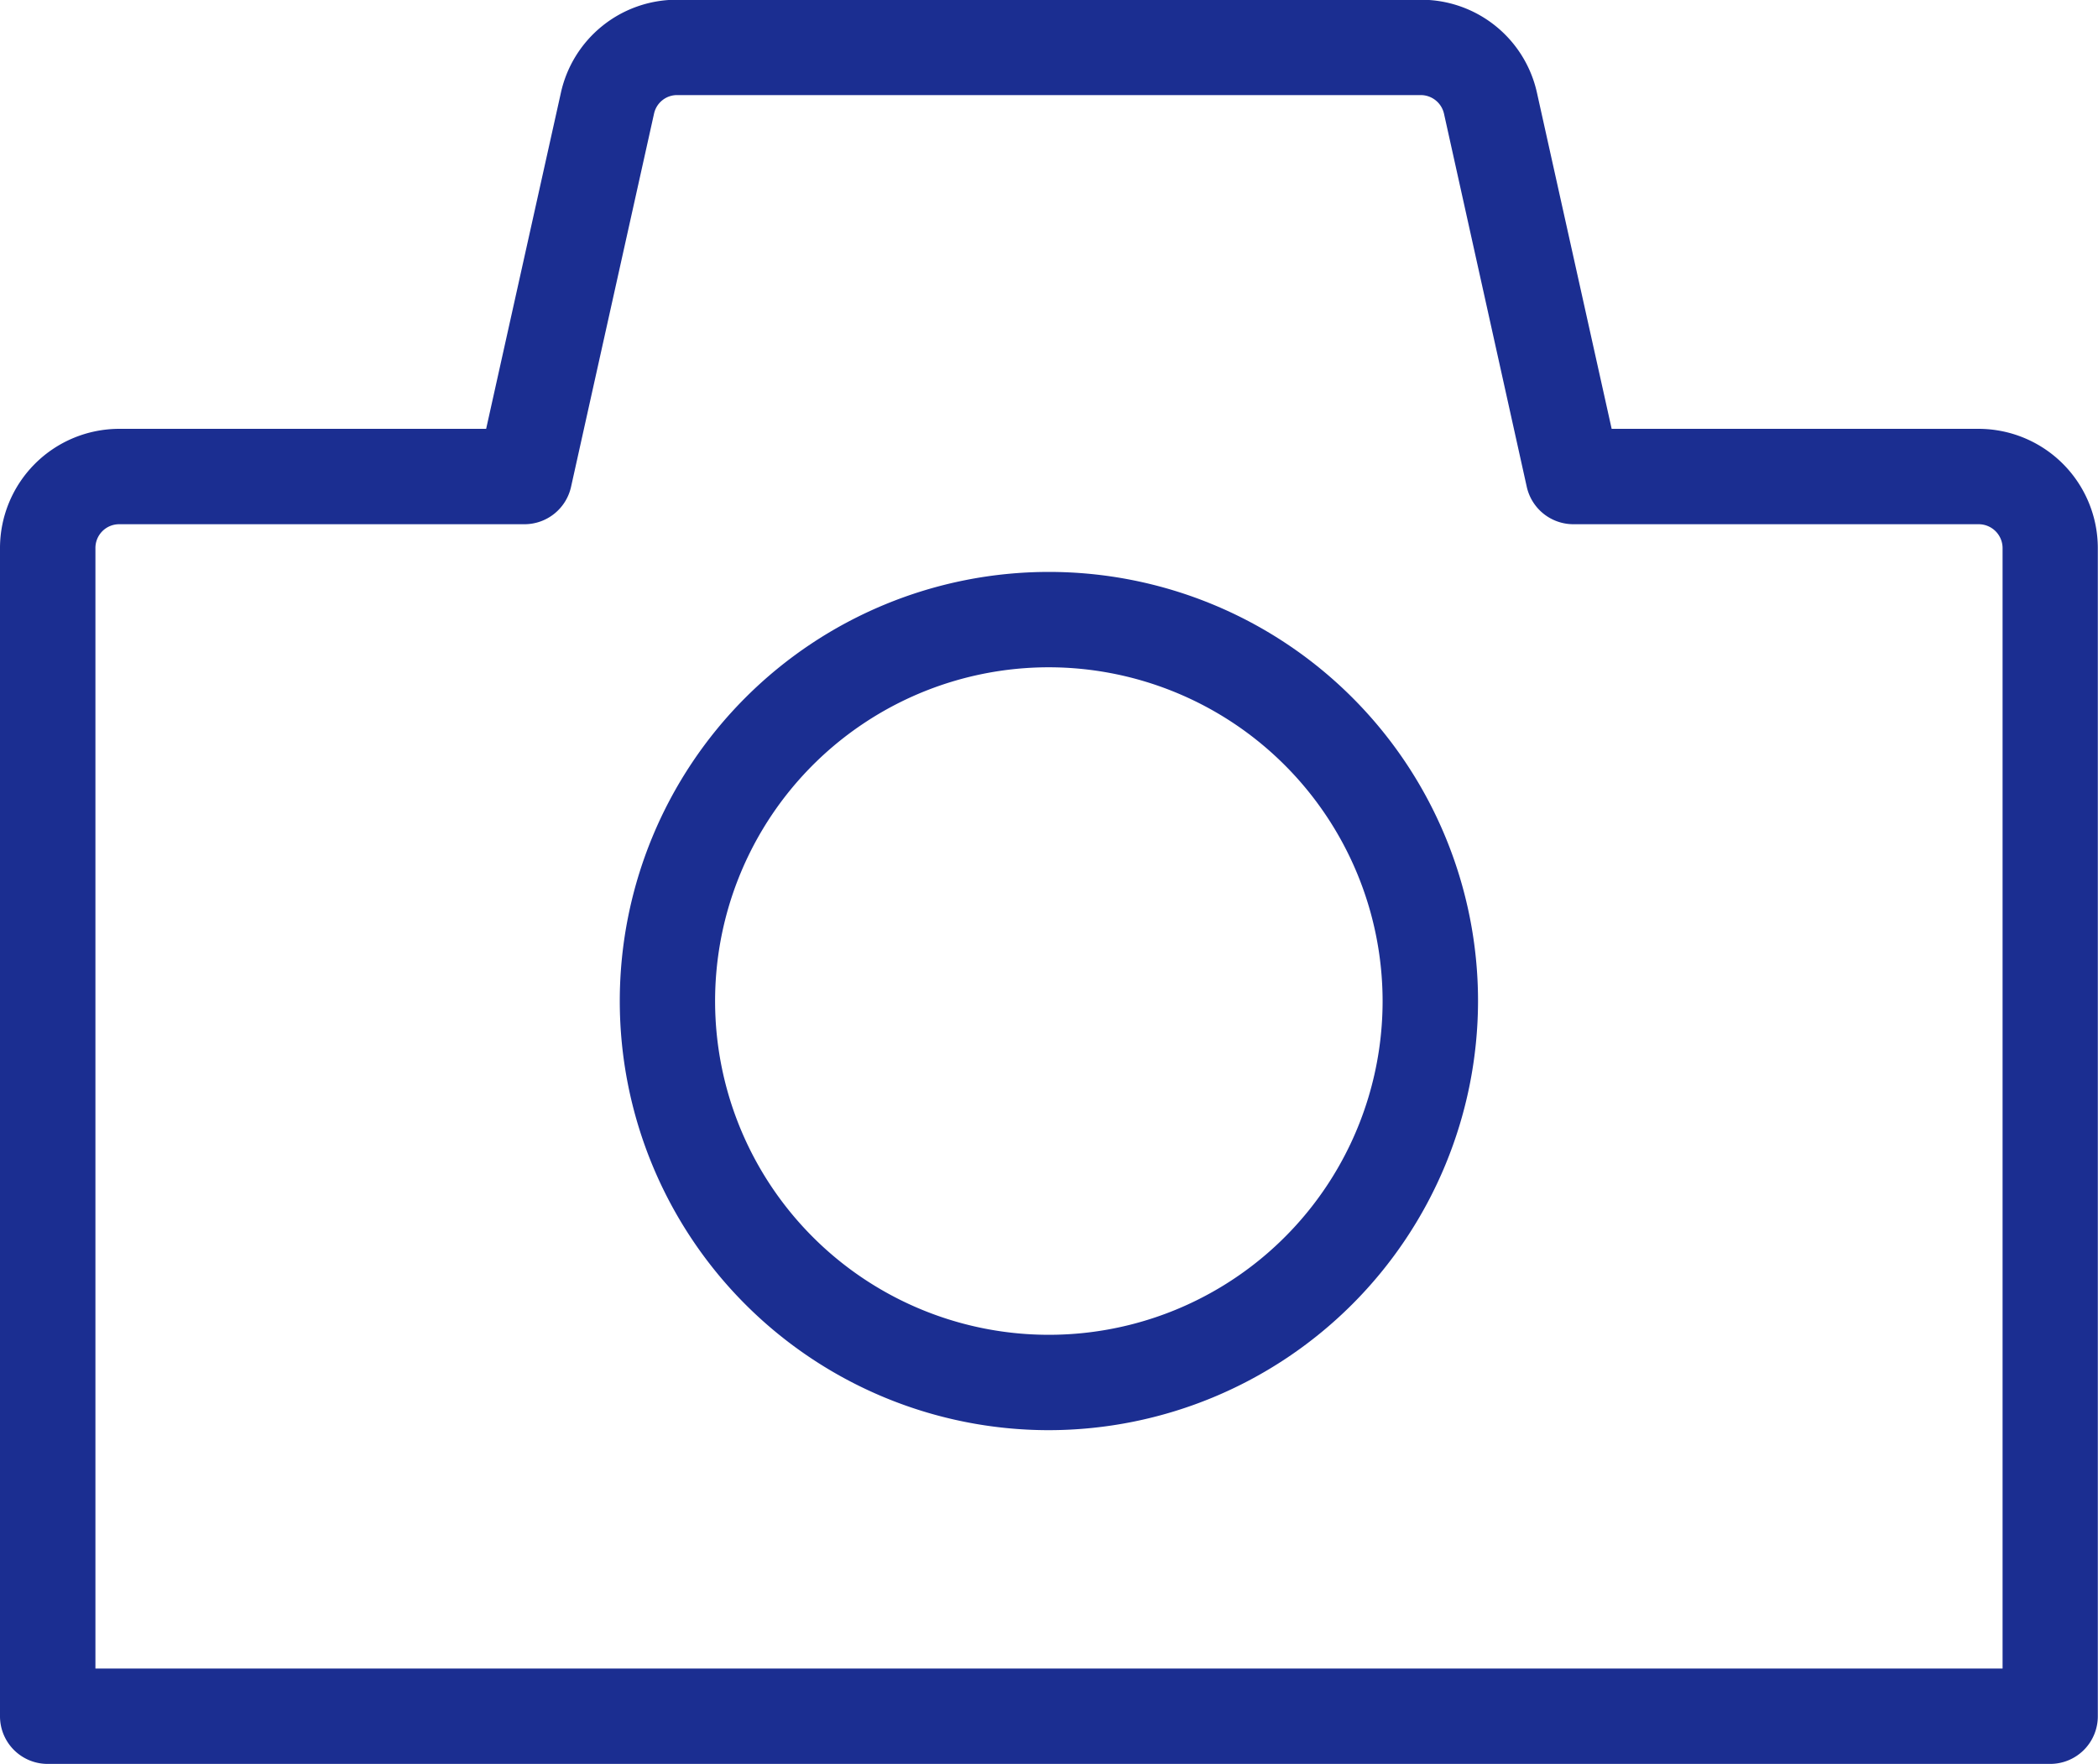 <svg xmlns="http://www.w3.org/2000/svg" width="222.94" height="187.438" viewBox="0 0 111.47 93.719">
  <defs>
    <style>
      .cls-1 {
        fill: #1b2e91;
        fill-rule: evenodd;
      }
    </style>
  </defs>
  <path id="シェイプ_9" data-name="シェイプ 9" class="cls-1" d="M1738.4,773H1632a2.529,2.529,0,0,1-2.53-2.534V708.4a6.339,6.339,0,0,1,6.33-6.334h19.5l3.97-17.851a6.3,6.3,0,0,1,6.17-4.948h39.52a6.3,6.3,0,0,1,6.17,4.938l3.97,17.861h19.5a6.339,6.339,0,0,1,6.33,6.334v62.065A2.529,2.529,0,0,1,1738.4,773Zm-103.86-5.066h101.33V708.4a1.27,1.27,0,0,0-1.27-1.266h-21.53a2.54,2.54,0,0,1-2.48-1.984l-4.4-19.836a1.268,1.268,0,0,0-1.24-.981h-39.51a1.253,1.253,0,0,0-1.22.986l-4.41,19.831a2.537,2.537,0,0,1-2.47,1.984H1635.8a1.261,1.261,0,0,0-1.26,1.266v59.533Zm50.66-12.666a22.8,22.8,0,1,1,22.8-22.8A22.827,22.827,0,0,1,1685.2,755.268Zm0-40.533a17.733,17.733,0,1,0,17.73,17.733A17.75,17.75,0,0,0,1685.2,714.735Z" transform="translate(-1629.47 -679.281)"/>
</svg>
